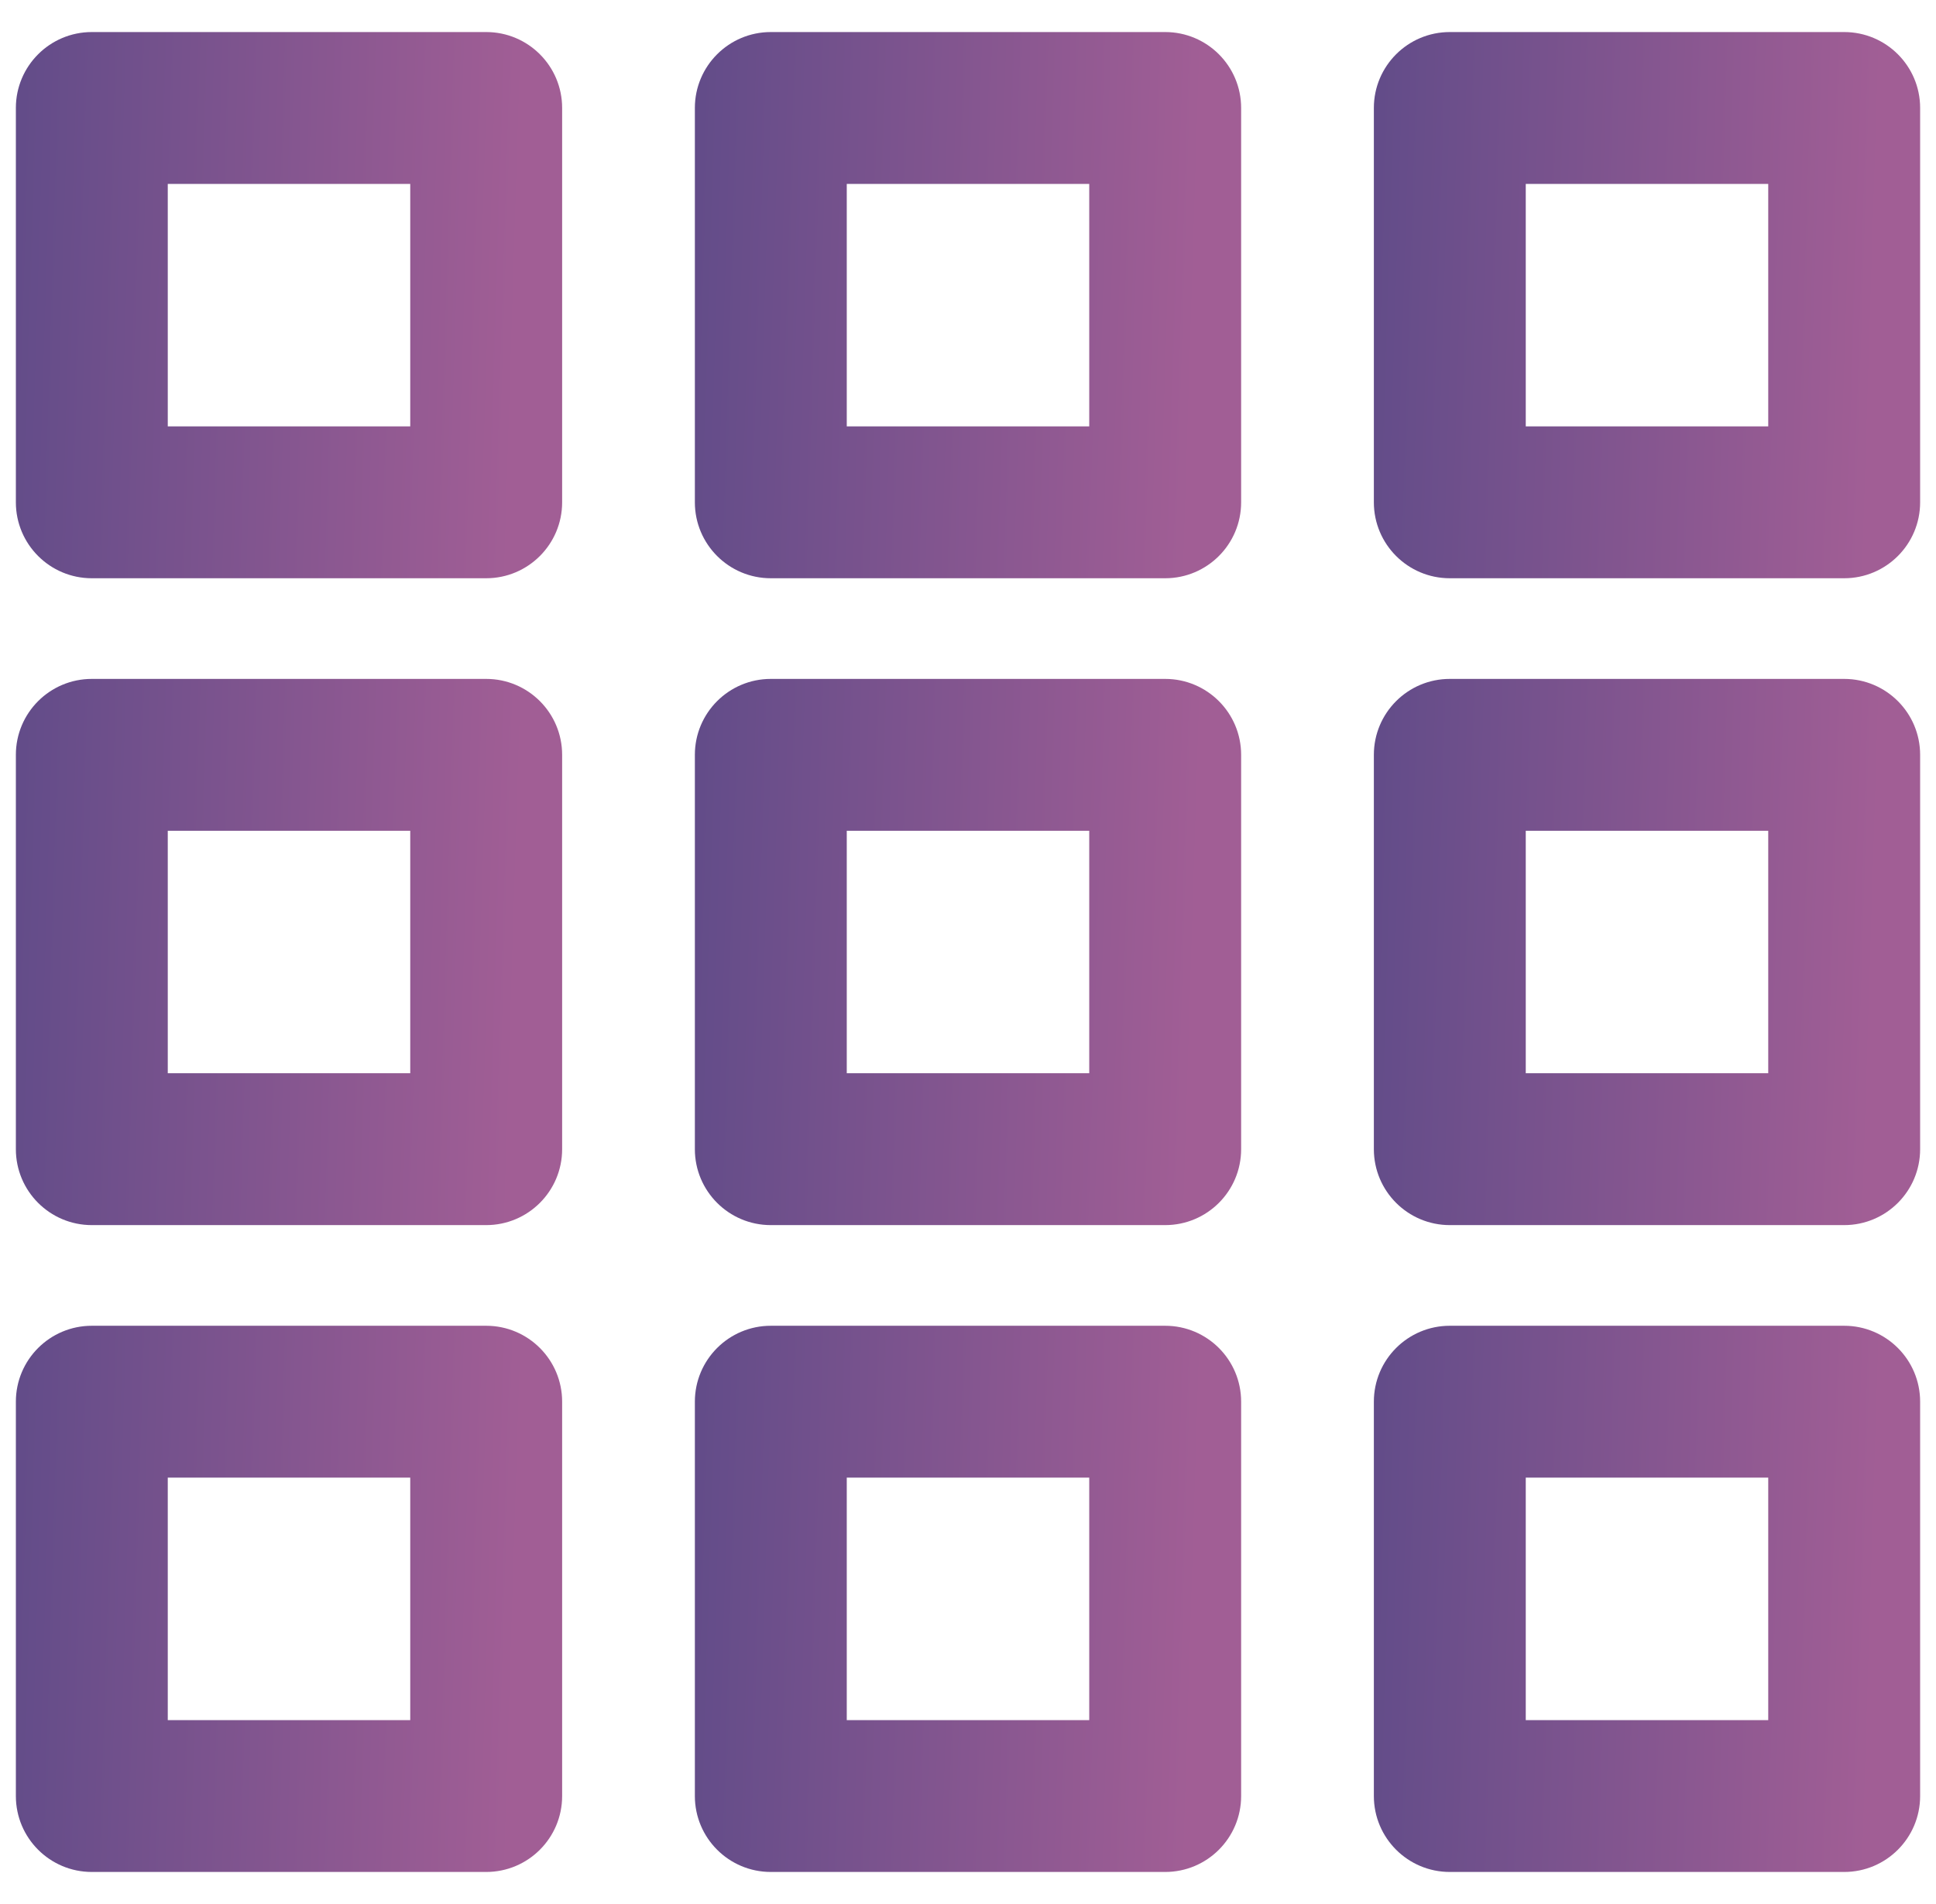 <svg width="61" height="60" viewBox="0 0 61 60" fill="none" xmlns="http://www.w3.org/2000/svg">
<g clip-path="url(#clip0_582_7063)">
<path d="M15.319 1.01H2.893C1.571 1.01 0.5 2.081 0.5 3.402V15.829C0.5 17.15 1.571 18.222 2.893 18.222H15.319C16.641 18.222 17.712 17.15 17.712 15.829V3.402C17.712 2.081 16.641 1.01 15.319 1.01ZM12.926 13.436H5.286V5.795H12.926V13.436Z" fill="url(#paint0_linear_582_7063)"/>
<path d="M36.713 1.01H24.287C22.965 1.01 21.894 2.081 21.894 3.402V15.829C21.894 17.15 22.965 18.222 24.287 18.222H36.713C38.035 18.222 39.106 17.15 39.106 15.829V3.402C39.106 2.081 38.035 1.01 36.713 1.01ZM34.32 13.436H26.68V5.795H34.32V13.436Z" fill="url(#paint1_linear_582_7063)"/>
<path d="M58.107 1.01H45.681C44.359 1.01 43.288 2.081 43.288 3.402V15.829C43.288 17.15 44.359 18.222 45.681 18.222H58.107C59.429 18.222 60.5 17.15 60.5 15.829V3.402C60.5 2.081 59.429 1.01 58.107 1.01ZM55.714 13.436H48.074V5.795H55.714V13.436Z" fill="url(#paint2_linear_582_7063)"/>
<path d="M15.319 21.394H2.893C1.571 21.394 0.5 22.465 0.5 23.787V36.213C0.5 37.535 1.571 38.606 2.893 38.606H15.319C16.641 38.606 17.712 37.535 17.712 36.213V23.787C17.712 22.465 16.641 21.394 15.319 21.394ZM12.926 33.82H5.286V26.18H12.926V33.82Z" fill="url(#paint3_linear_582_7063)"/>
<path d="M36.713 21.394H24.287C22.965 21.394 21.894 22.465 21.894 23.787V36.213C21.894 37.535 22.965 38.606 24.287 38.606H36.713C38.035 38.606 39.106 37.535 39.106 36.213V23.787C39.106 22.465 38.035 21.394 36.713 21.394ZM34.32 33.82H26.68V26.18H34.32V33.82Z" fill="url(#paint4_linear_582_7063)"/>
<path d="M58.107 21.394H45.681C44.359 21.394 43.288 22.465 43.288 23.787V36.213C43.288 37.535 44.359 38.606 45.681 38.606H58.107C59.429 38.606 60.5 37.535 60.5 36.213V23.787C60.5 22.465 59.429 21.394 58.107 21.394ZM55.714 33.82H48.074V26.18H55.714V33.82Z" fill="url(#paint5_linear_582_7063)"/>
<path d="M15.319 41.778H2.893C1.571 41.778 0.5 42.849 0.5 44.171V56.597C0.5 57.919 1.571 58.99 2.893 58.99H15.319C16.641 58.99 17.712 57.919 17.712 56.597V44.171C17.712 42.849 16.641 41.778 15.319 41.778ZM12.926 54.205H5.286V46.564H12.926V54.205Z" fill="url(#paint6_linear_582_7063)"/>
<path d="M36.713 41.778H24.287C22.965 41.778 21.894 42.849 21.894 44.171V56.597C21.894 57.919 22.965 58.99 24.287 58.99H36.713C38.035 58.99 39.106 57.919 39.106 56.597V44.171C39.106 42.849 38.035 41.778 36.713 41.778ZM34.32 54.205H26.68V46.564H34.32V54.205Z" fill="url(#paint7_linear_582_7063)"/>
<path d="M58.107 41.778H45.681C44.359 41.778 43.288 42.849 43.288 44.171V56.597C43.288 57.919 44.359 58.99 45.681 58.99H58.107C59.429 58.99 60.5 57.919 60.5 56.597V44.171C60.5 42.849 59.429 41.778 58.107 41.778ZM55.714 54.205H48.074V46.564H55.714V54.205Z" fill="url(#paint8_linear_582_7063)"/>
</g>
<defs>
<linearGradient id="paint0_linear_582_7063" x1="0.5" y1="2.731" x2="18.042" y2="3.274" gradientUnits="userSpaceOnUse">
<stop stop-color="#624C89"/>
<stop offset="0.91" stop-color="#A15E95"/>
</linearGradient>
<linearGradient id="paint1_linear_582_7063" x1="21.894" y1="2.731" x2="39.436" y2="3.274" gradientUnits="userSpaceOnUse">
<stop stop-color="#624C89"/>
<stop offset="0.91" stop-color="#A15E95"/>
</linearGradient>
<linearGradient id="paint2_linear_582_7063" x1="43.288" y1="2.731" x2="60.83" y2="3.274" gradientUnits="userSpaceOnUse">
<stop stop-color="#624C89"/>
<stop offset="0.91" stop-color="#A15E95"/>
</linearGradient>
<linearGradient id="paint3_linear_582_7063" x1="0.5" y1="23.115" x2="18.042" y2="23.659" gradientUnits="userSpaceOnUse">
<stop stop-color="#624C89"/>
<stop offset="0.91" stop-color="#A15E95"/>
</linearGradient>
<linearGradient id="paint4_linear_582_7063" x1="21.894" y1="23.115" x2="39.436" y2="23.659" gradientUnits="userSpaceOnUse">
<stop stop-color="#624C89"/>
<stop offset="0.91" stop-color="#A15E95"/>
</linearGradient>
<linearGradient id="paint5_linear_582_7063" x1="43.288" y1="23.115" x2="60.83" y2="23.659" gradientUnits="userSpaceOnUse">
<stop stop-color="#624C89"/>
<stop offset="0.91" stop-color="#A15E95"/>
</linearGradient>
<linearGradient id="paint6_linear_582_7063" x1="0.5" y1="43.499" x2="18.042" y2="44.043" gradientUnits="userSpaceOnUse">
<stop stop-color="#624C89"/>
<stop offset="0.91" stop-color="#A15E95"/>
</linearGradient>
<linearGradient id="paint7_linear_582_7063" x1="21.894" y1="43.499" x2="39.436" y2="44.043" gradientUnits="userSpaceOnUse">
<stop stop-color="#624C89"/>
<stop offset="0.91" stop-color="#A15E95"/>
</linearGradient>
<linearGradient id="paint8_linear_582_7063" x1="43.288" y1="43.499" x2="60.83" y2="44.043" gradientUnits="userSpaceOnUse">
<stop stop-color="#624C89"/>
<stop offset="0.91" stop-color="#A15E95"/>
</linearGradient>
<clipPath id="clip0_582_7063">
<rect width="60" height="60" fill="white" transform="translate(0.5)"/>
</clipPath>
</defs>
</svg>
